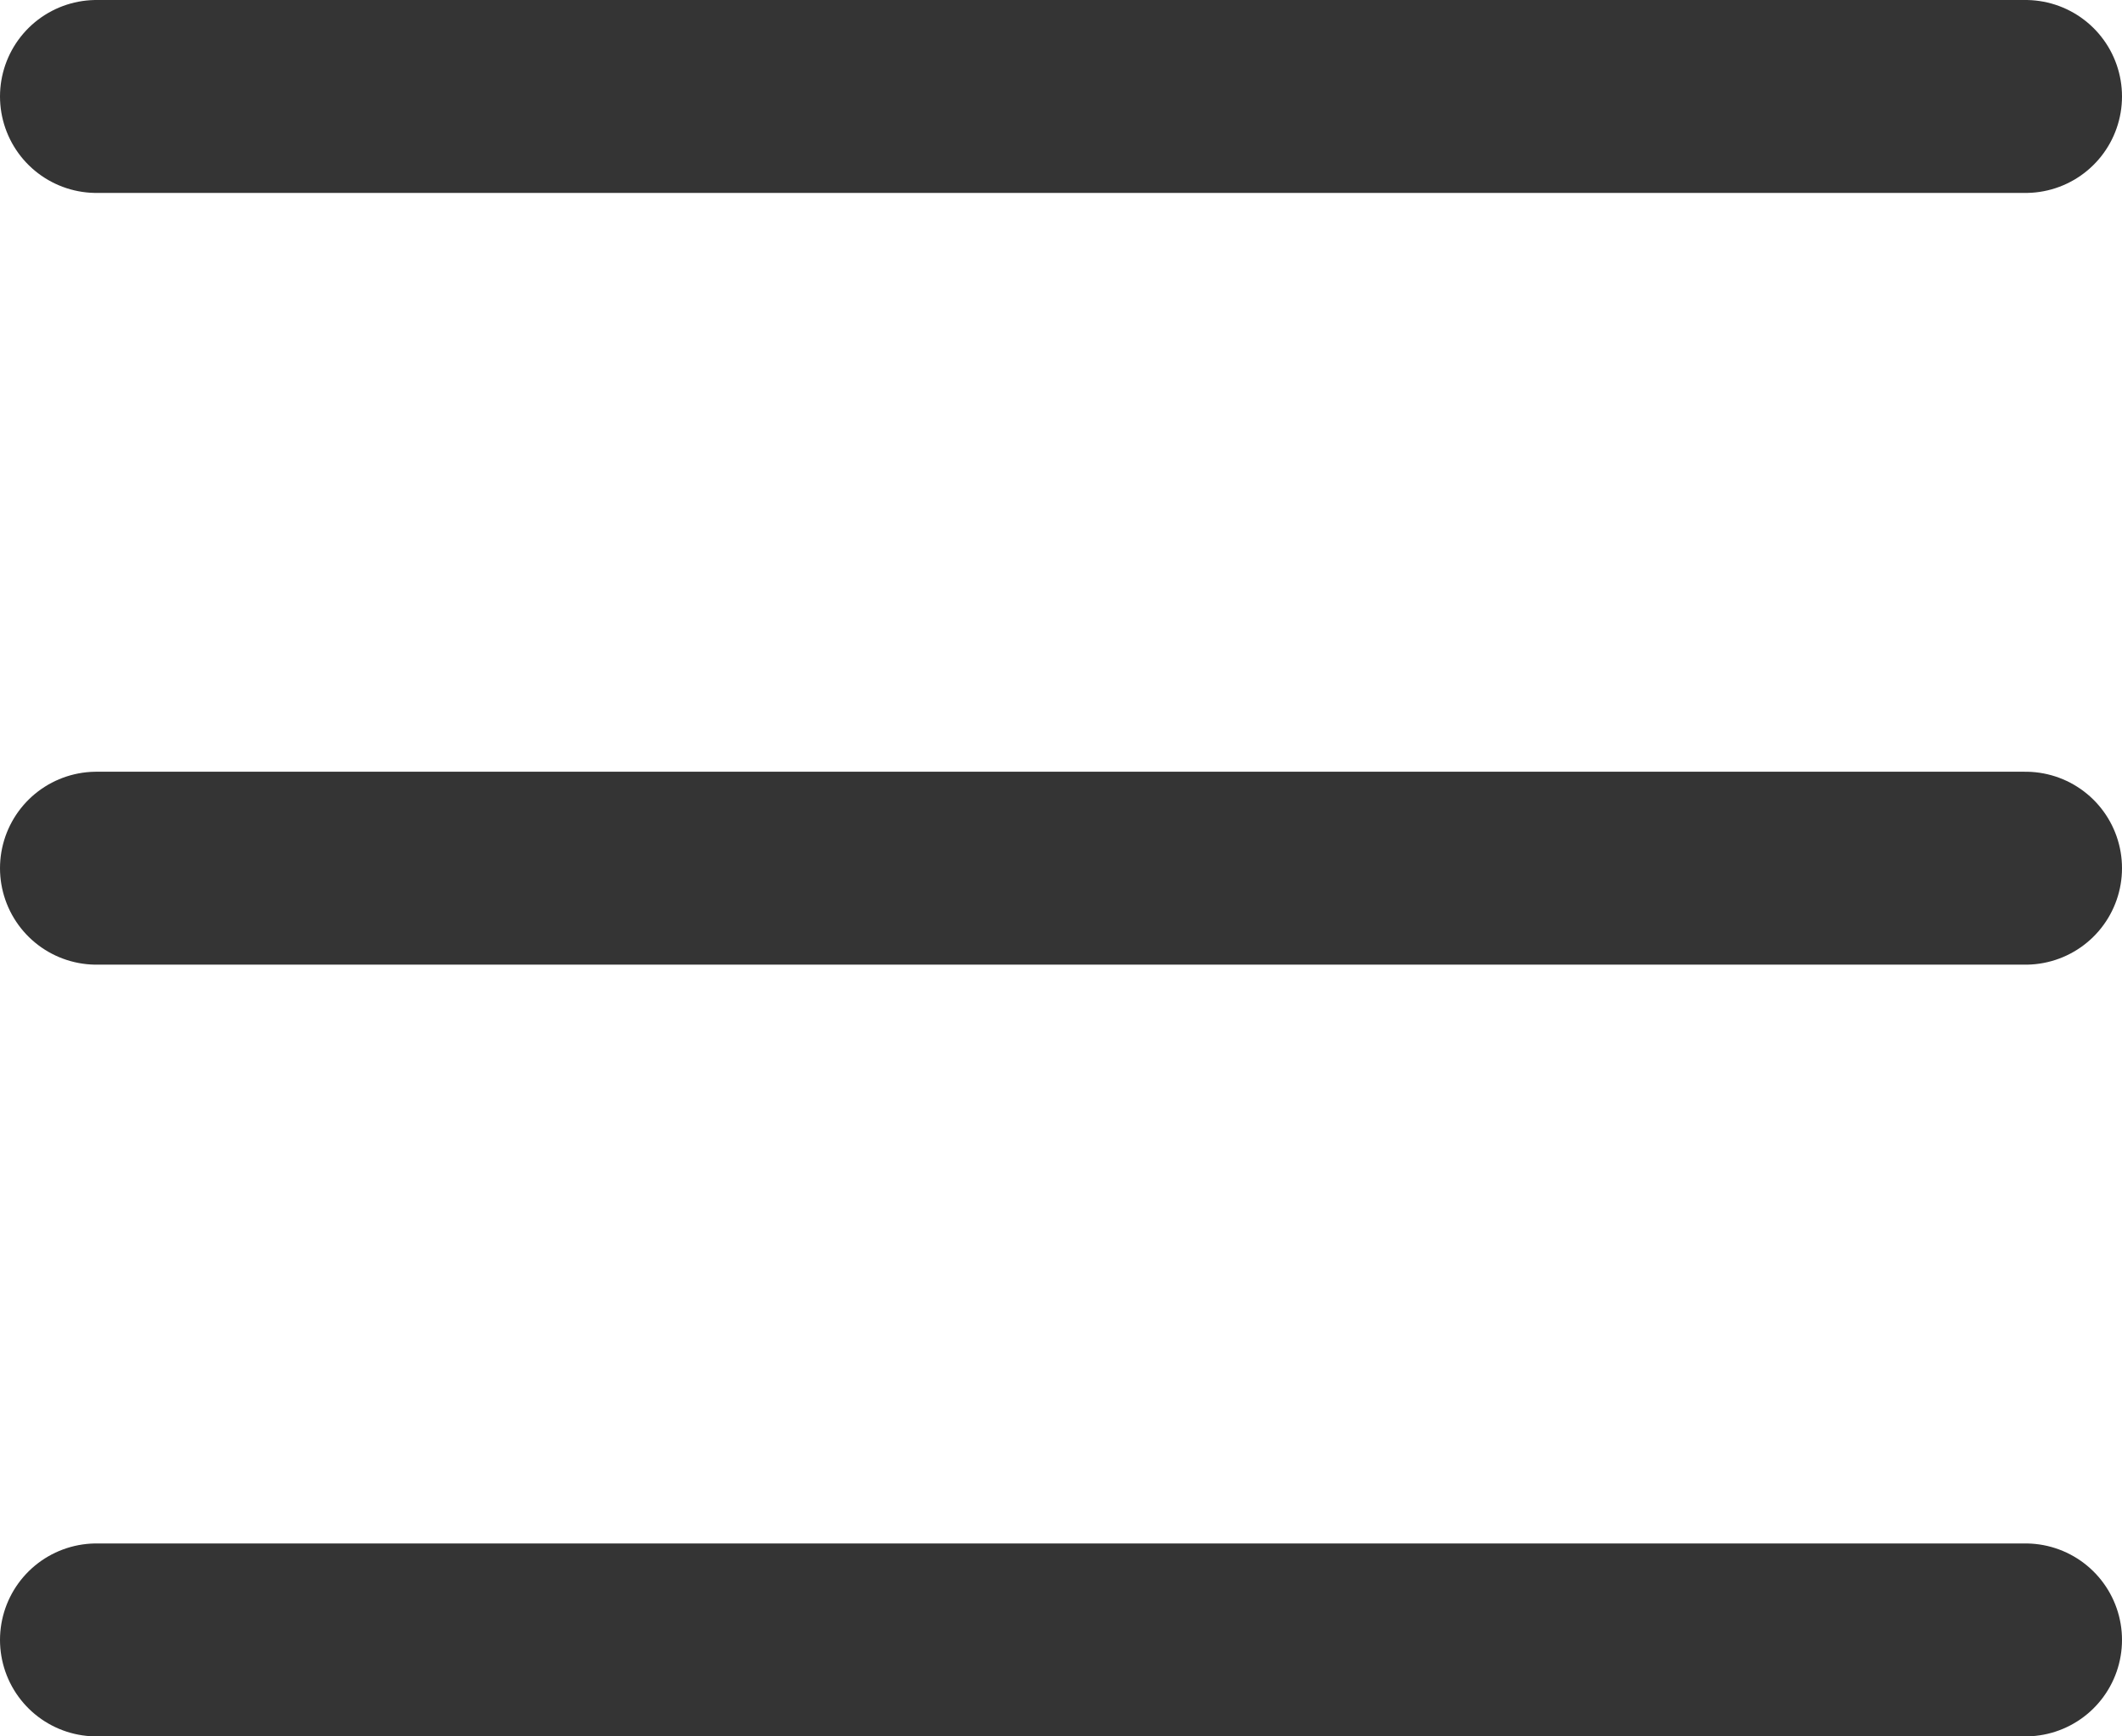 <svg xmlns="http://www.w3.org/2000/svg" width="22" height="18" viewBox="0 0 22 18">
  <g id="Group_11184" data-name="Group 11184" transform="translate(-293.547 -15.232)">
    <line id="Line_727" data-name="Line 727" x1="20" transform="translate(294.547 32.232)" fill="none" stroke="#343434" stroke-linecap="round" stroke-linejoin="round" stroke-width="2"/>
    <line id="Line_728" data-name="Line 728" x1="20" transform="translate(294.547 24.232)" fill="none" stroke="#343434" stroke-linecap="round" stroke-linejoin="round" stroke-width="2"/>
    <line id="Line_729" data-name="Line 729" x1="20" transform="translate(294.547 16.232)" fill="none" stroke="#343434" stroke-linecap="round" stroke-linejoin="round" stroke-width="2"/>
  </g>
</svg>
